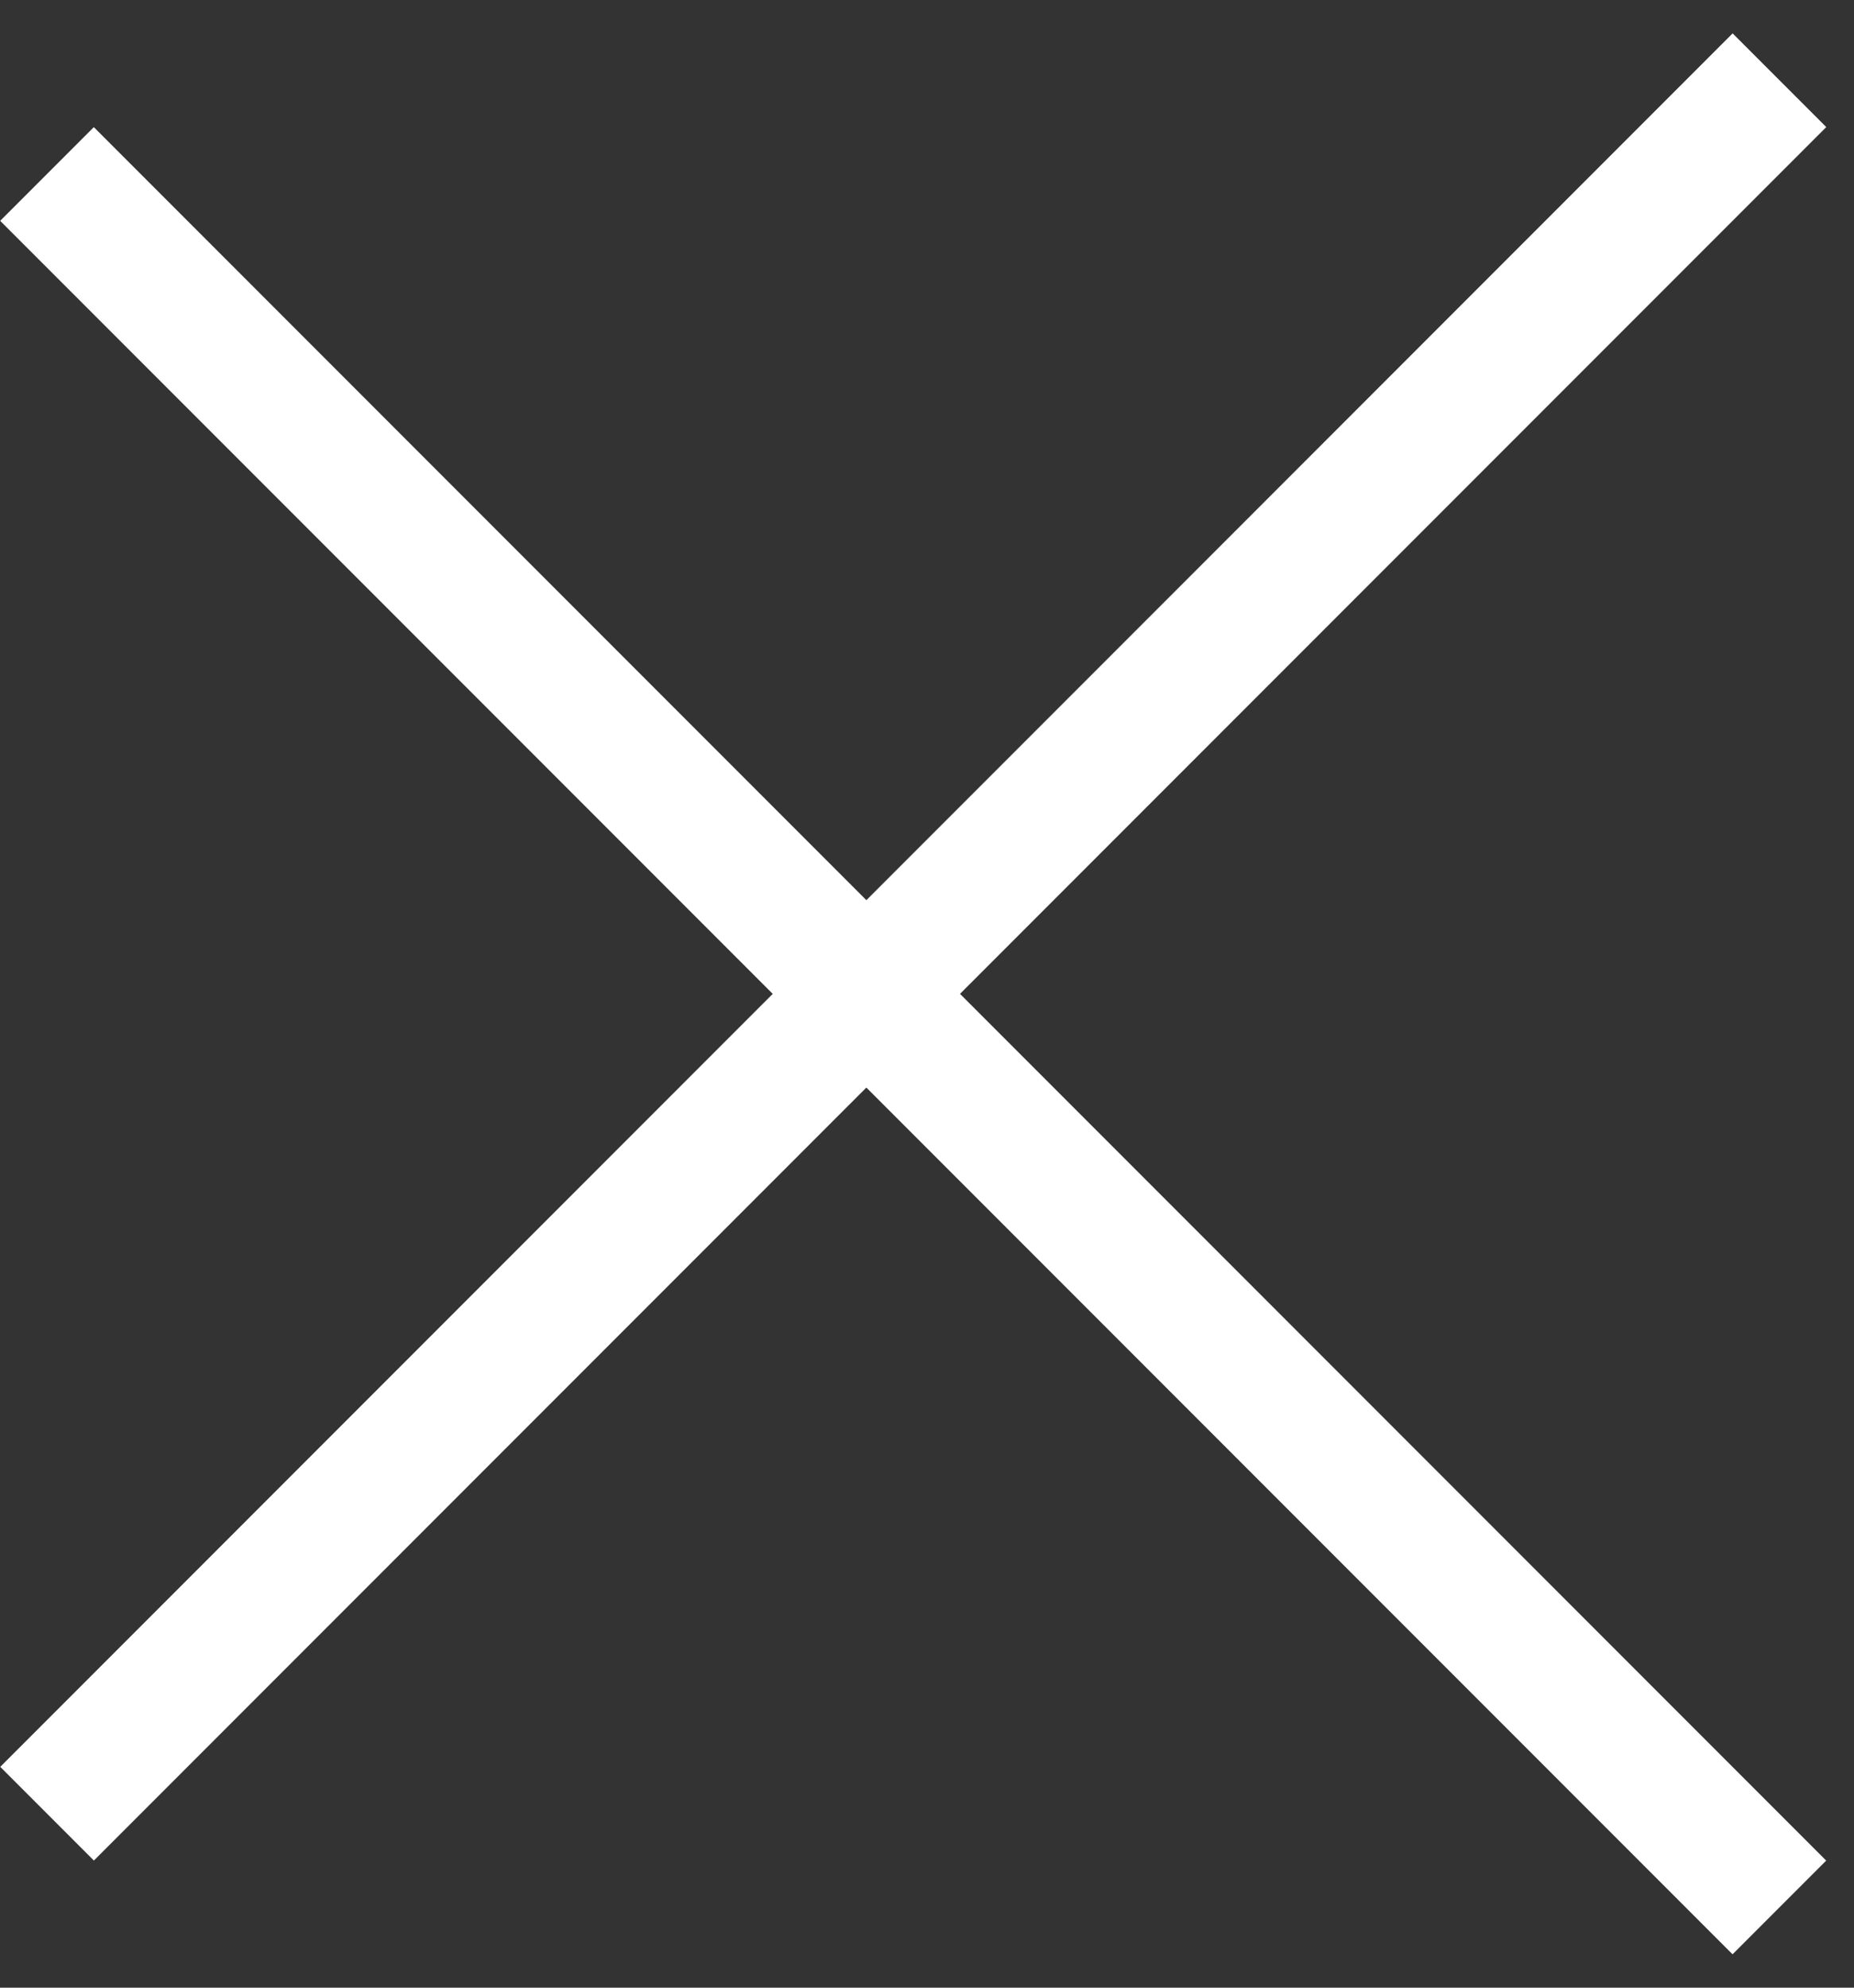 <?xml version="1.0" encoding="UTF-8"?>
<svg xmlns="http://www.w3.org/2000/svg" width="28" height="30" viewBox="0 0 28 30" fill="none">
  <rect x="0" y="0" width="28" height="30" fill="#333333" stroke="none"/>
  <line x1="0.711" y1="27.374" x2="26.874" y2="1.211" stroke="white" stroke-width="2"></line>
  <line x1="26.873" y1="28.789" x2="0.71" y2="2.626" stroke="white" stroke-width="2"></line>
</svg>
